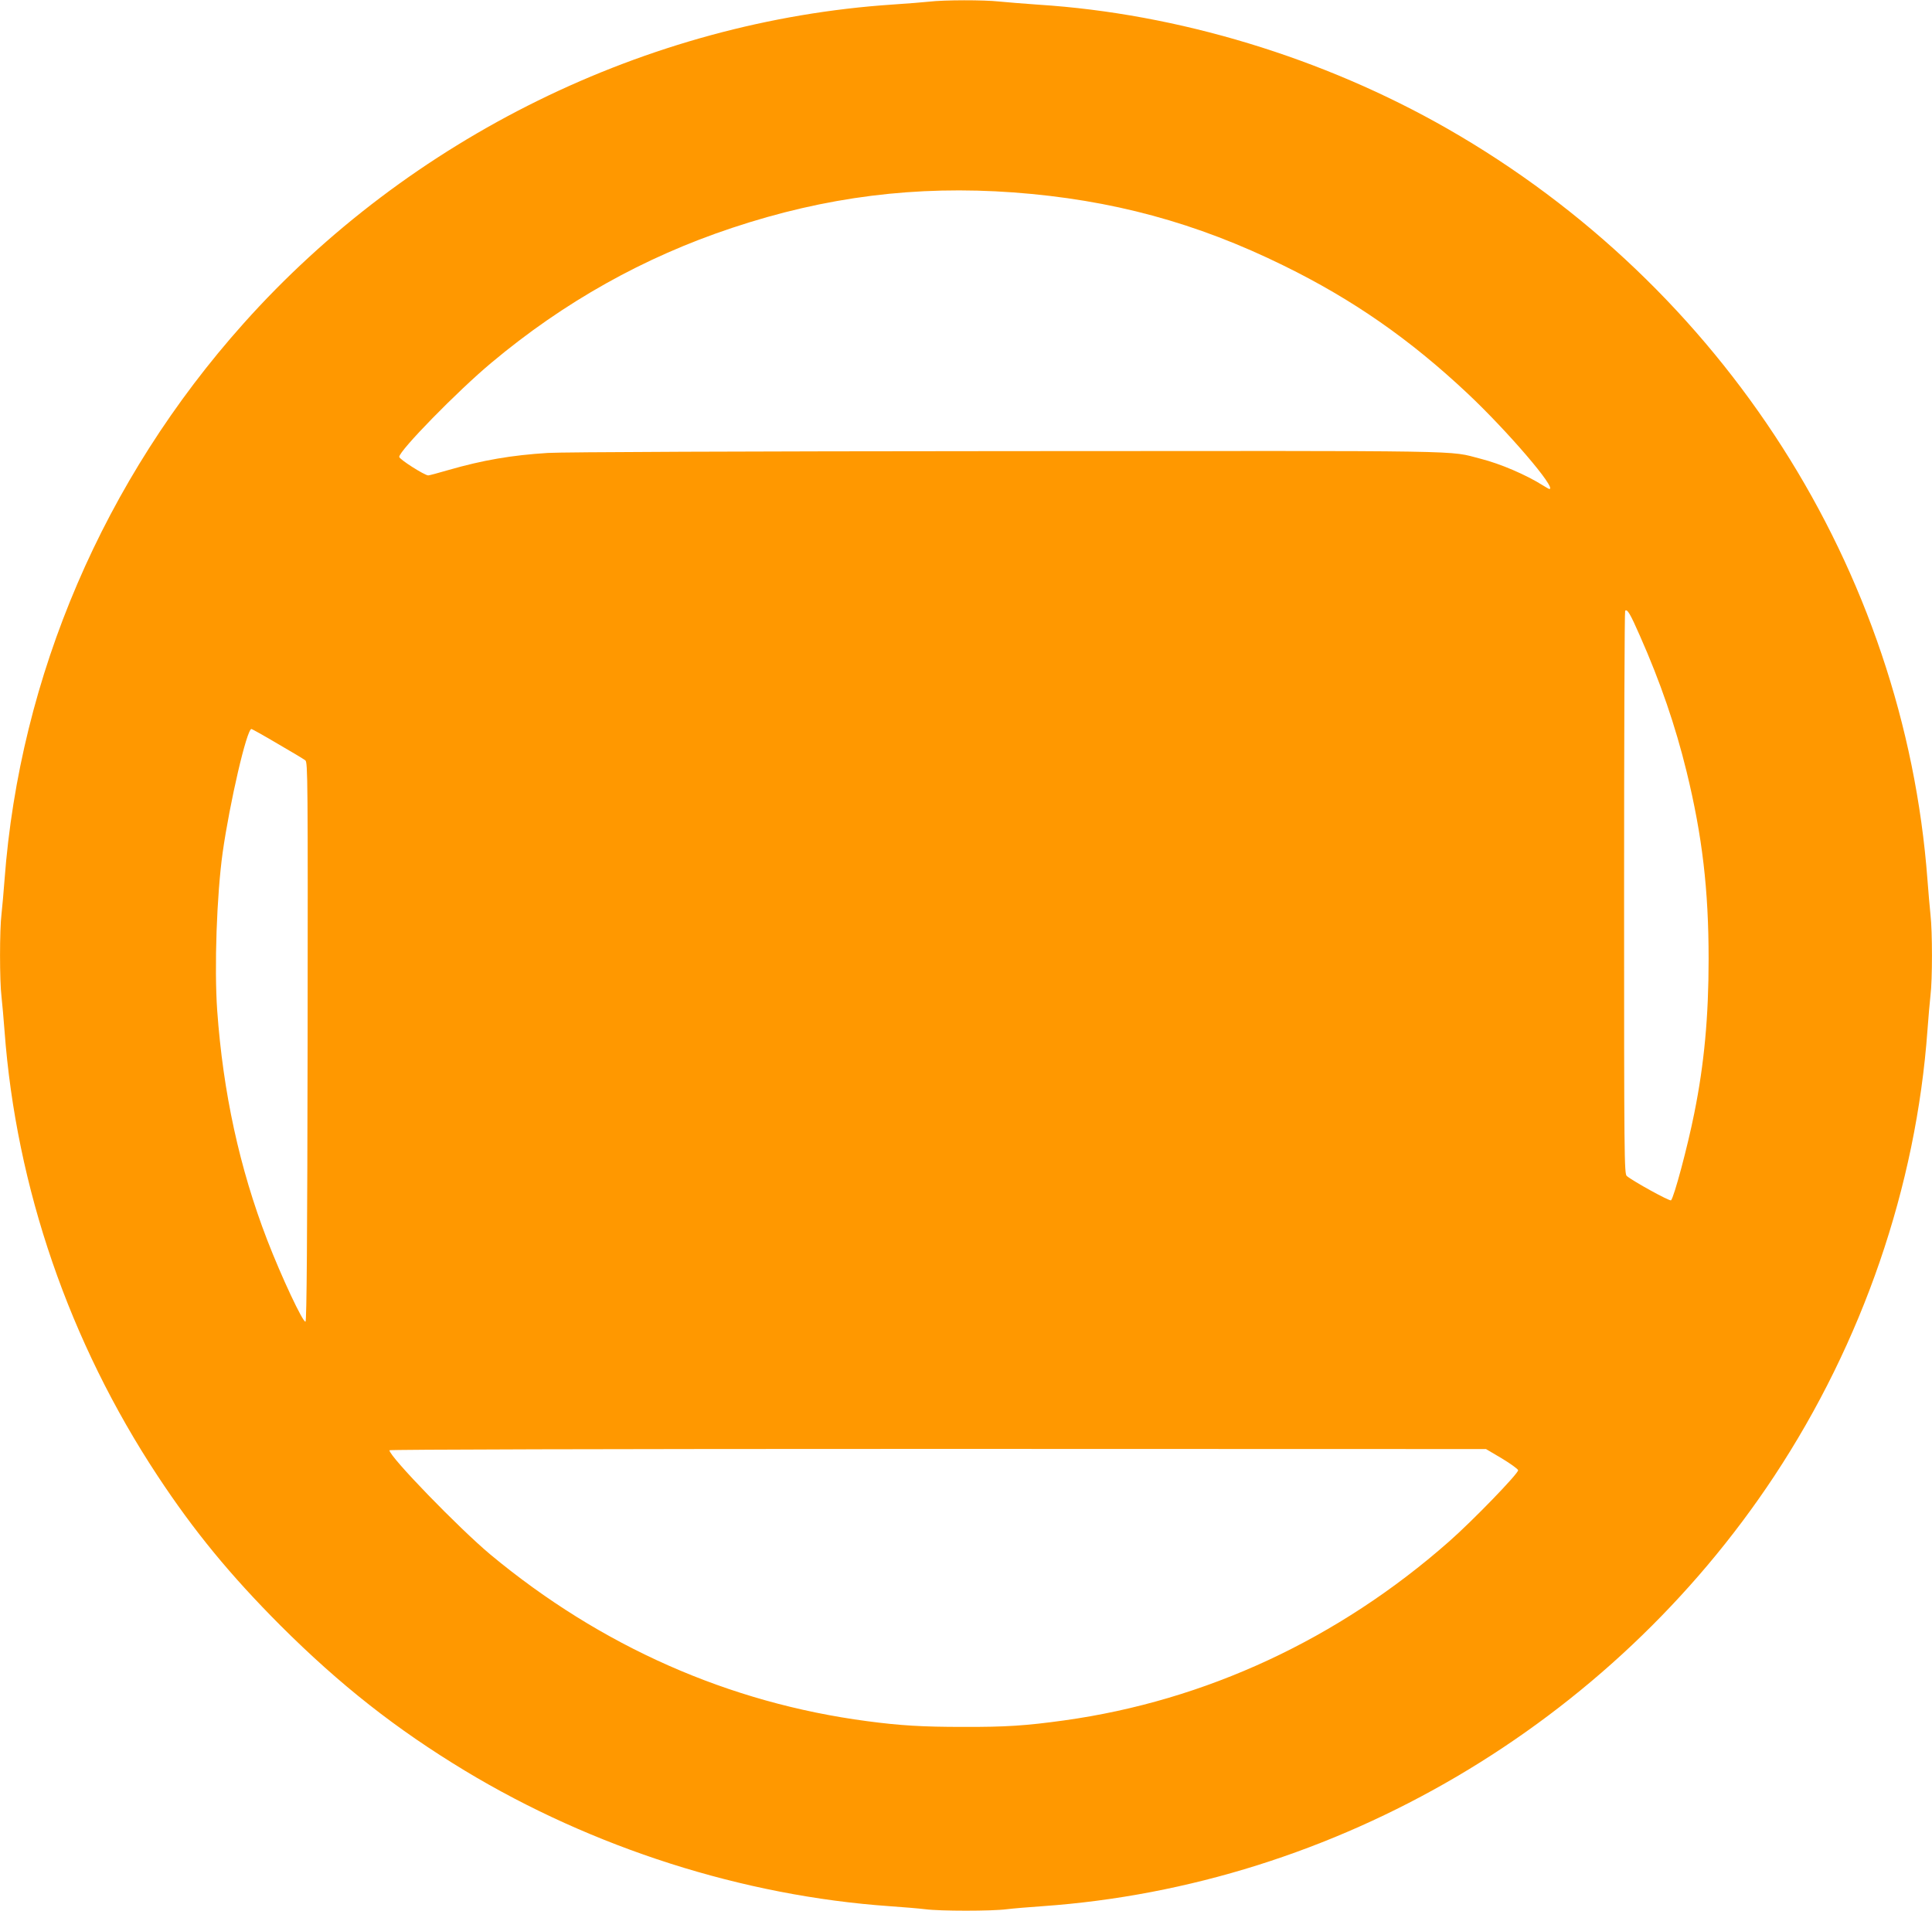 <?xml version="1.0" standalone="no"?>
<!DOCTYPE svg PUBLIC "-//W3C//DTD SVG 20010904//EN"
 "http://www.w3.org/TR/2001/REC-SVG-20010904/DTD/svg10.dtd">
<svg version="1.0" xmlns="http://www.w3.org/2000/svg"
 width="1280pt" height="1266pt" viewBox="0 0 1280 1266"
 preserveAspectRatio="xMidYMid meet">
<g transform="translate(0,1266) scale(0.1,-0.1)"
fill="#ff9800" stroke="none">
<path d="M6155 12649 c-38 -4 -146 -13 -240 -19 -1629 -109 -3202 -882 -4302
-2114 -925 -1035 -1482 -2334 -1583 -3686 -6 -80 -15 -181 -20 -226 -13 -103
-13 -445 0 -548 5 -45 14 -146 20 -226 77 -1039 429 -2062 1015 -2950 241
-365 479 -655 814 -991 395 -394 765 -685 1221 -961 848 -512 1843 -830 2815
-898 88 -6 194 -15 235 -20 97 -13 443 -13 540 0 41 5 147 14 235 20 1944 136
3763 1205 4850 2850 585 886 940 1917 1015 2955 6 83 15 186 20 230 13 103 13
423 0 534 -5 47 -14 151 -20 231 -154 2057 -1351 3930 -3180 4977 -823 471
-1786 763 -2710 822 -96 7 -214 16 -261 21 -100 11 -362 11 -464 -1z m560
-1264 c649 -48 1211 -200 1790 -485 457 -224 836 -488 1217 -846 265 -249 595
-634 543 -634 -3 0 -22 11 -43 24 -111 70 -281 143 -411 176 -224 57 8 53
-3141 51 -1747 -1 -2946 -6 -3040 -12 -242 -15 -432 -48 -658 -113 -68 -20
-129 -36 -135 -36 -25 1 -192 107 -192 123 0 41 387 437 610 623 481 403 1011
700 1595 894 621 207 1219 282 1865 235z m4150 -2938 c136 -307 235 -597 309
-899 104 -426 146 -781 146 -1243 0 -380 -29 -695 -95 -1021 -44 -221 -134
-557 -154 -577 -8 -8 -251 126 -293 161 -17 14 -18 116 -18 1877 0 1024 3
1865 7 1868 14 14 34 -20 98 -166z m-9027 -714 c92 -53 175 -103 185 -111 16
-14 17 -113 15 -1865 -2 -1302 -6 -1851 -14 -1854 -17 -6 -159 296 -254 542
-184 478 -292 977 -331 1520 -20 285 -3 764 36 1045 47 332 160 820 191 820 3
0 81 -43 172 -97z m8112 -4736 c58 -35 106 -70 108 -78 4 -20 -303 -337 -458
-473 -733 -646 -1613 -1055 -2550 -1185 -252 -35 -387 -44 -670 -43 -270 0
-416 9 -635 38 -917 121 -1764 496 -2496 1104 -208 174 -669 649 -669 691 0 5
1394 9 3633 9 l3632 -1 105 -62z"/>
</g>
</svg>
